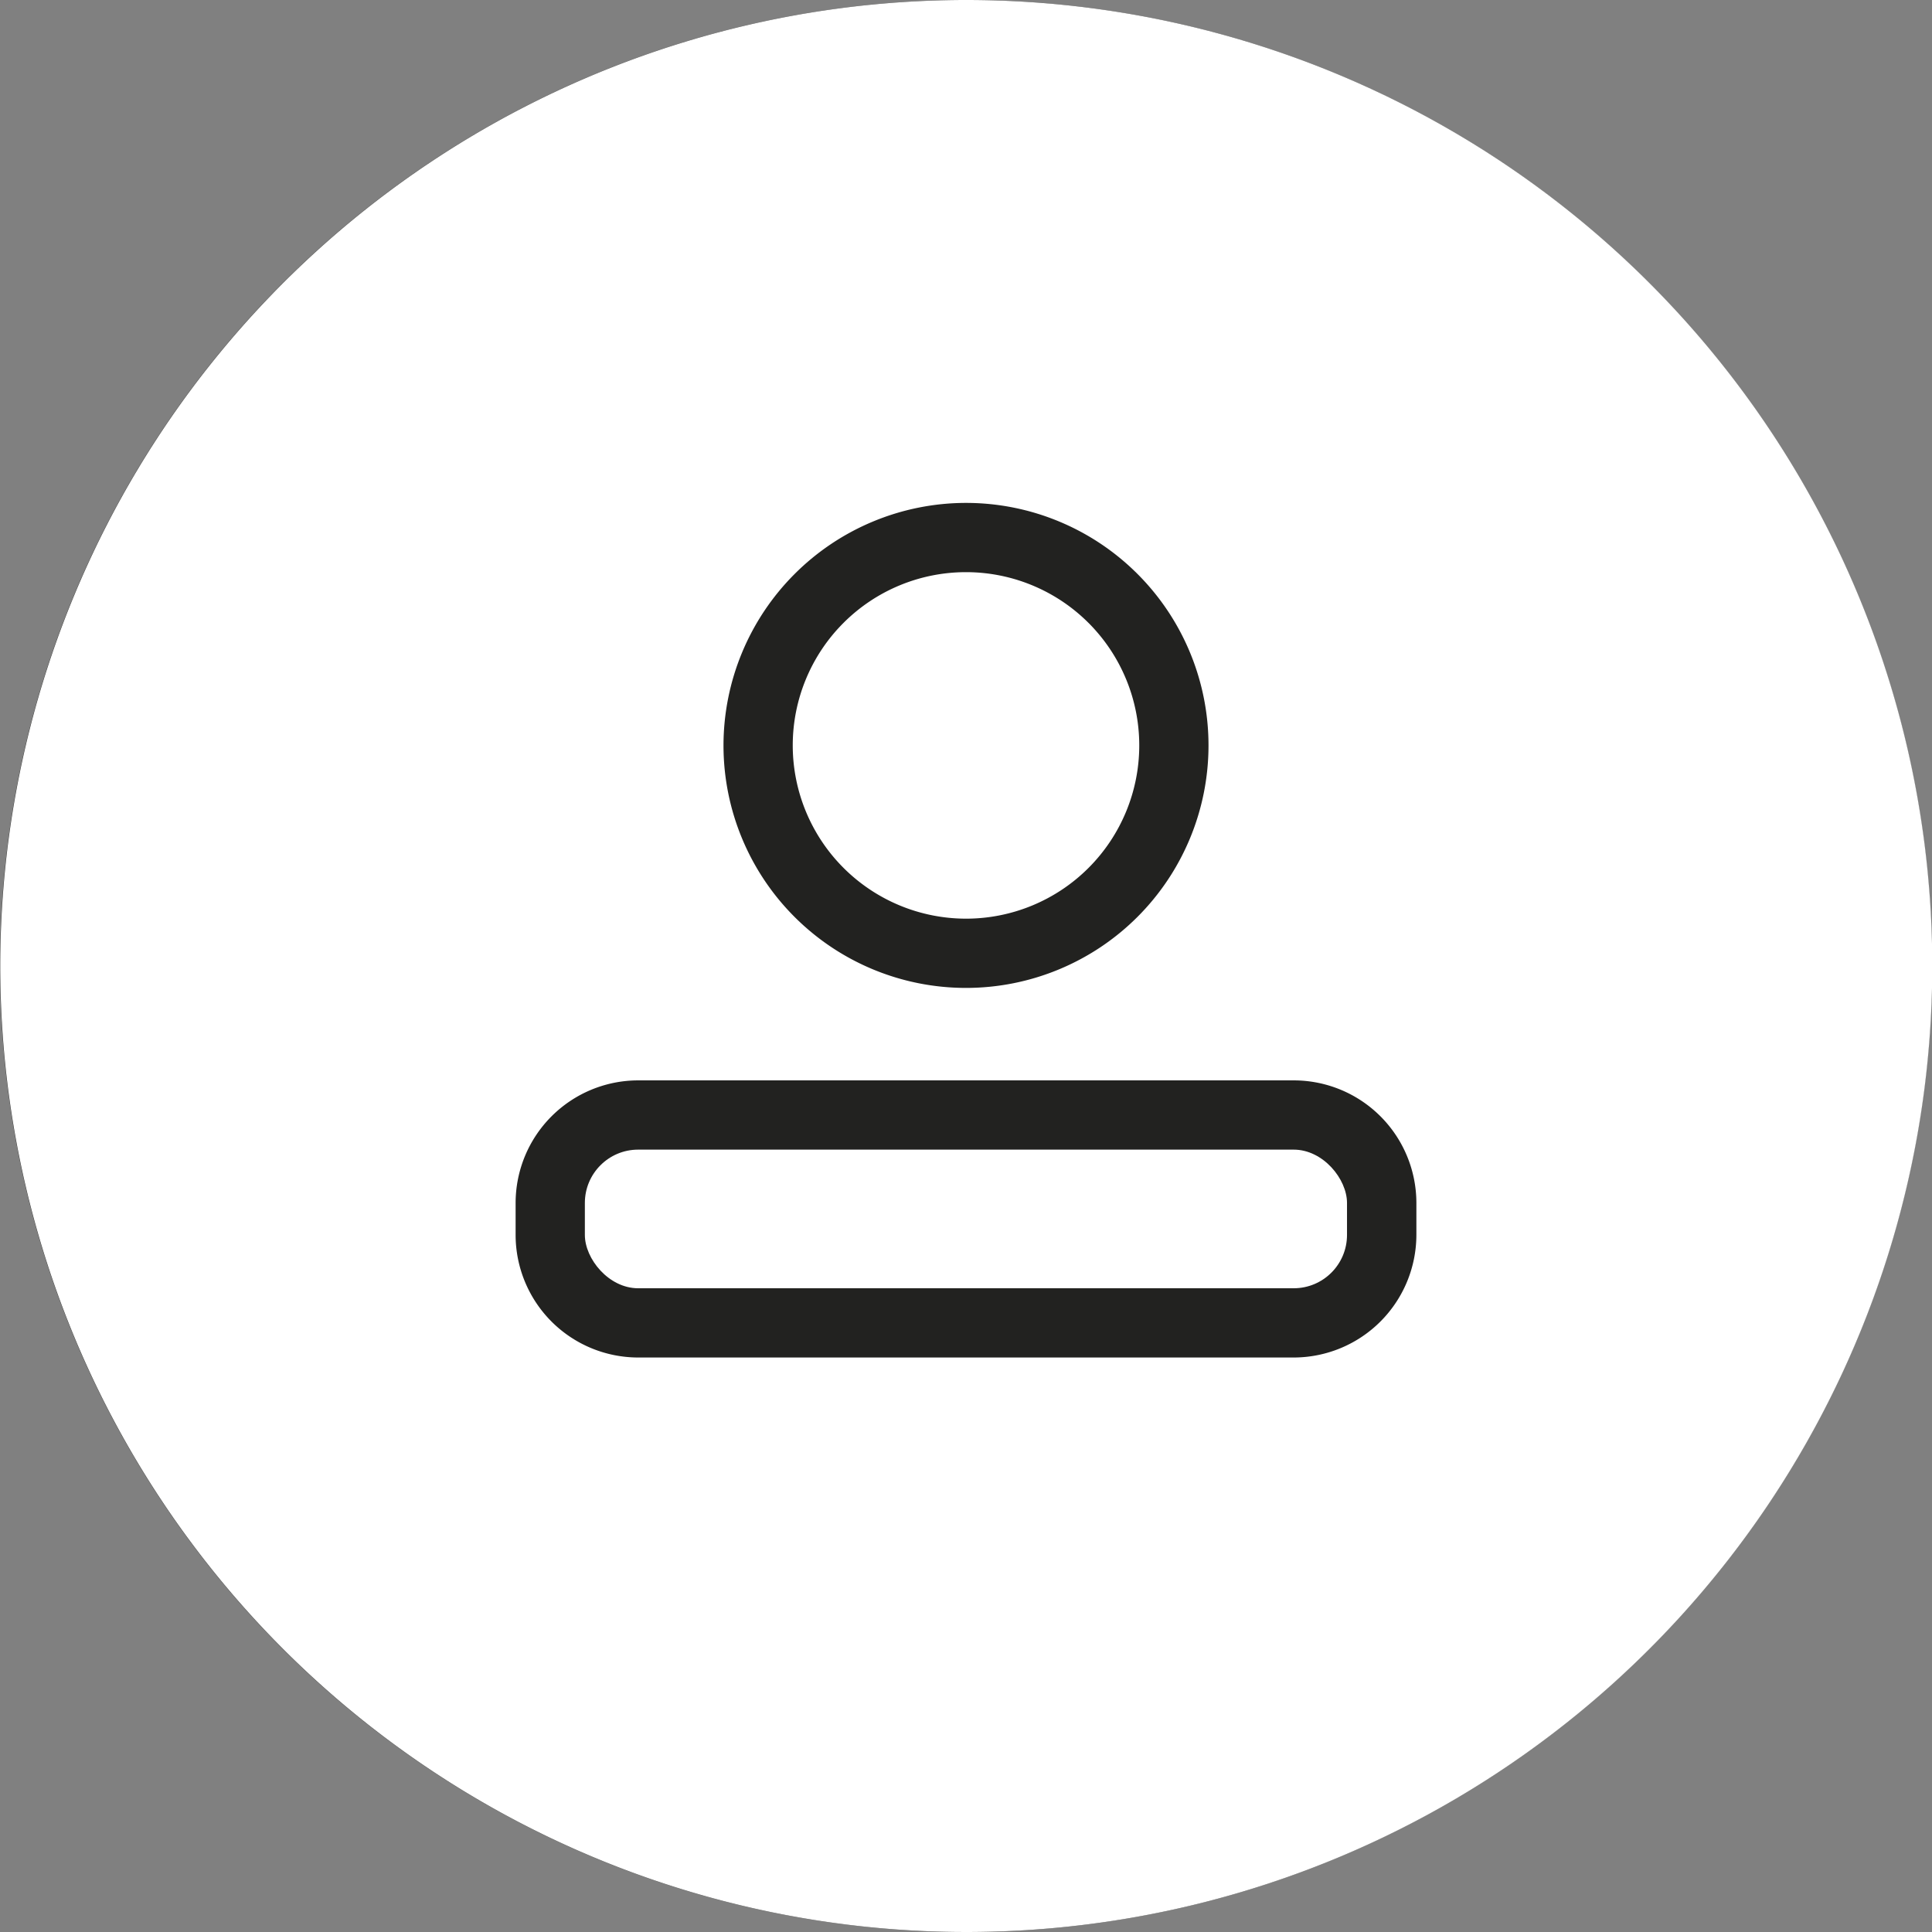 <svg xmlns="http://www.w3.org/2000/svg" viewBox="0 0 148.98 148.98">
  <rect x="0" y="0" width="148.98" height="148.98" fill="#808080" stroke="none"/>
  <g id="Laag_2" data-name="Laag 2">
    <g id="Laag_1-2" data-name="Laag 1" fill="#222220">
      <circle fill="#222220" cx="74.49" cy="74.49" r="74.49"/>
      <path fill="#fff" d="M74.49,70.84A13.36,13.36,0,1,0,61.13,57.48,13.37,13.37,0,0,0,74.49,70.84Z"/>
      <rect fill="#fff" x="45.1" y="88.65" width="58.77" height="10.69" rx="4.11"/>
      <path fill="#fff" d="M74.49,0A74.49,74.49,0,1,0,149,74.49,74.49,74.49,0,0,0,74.49,0Zm0,38.78a18.7,18.7,0,1,1-18.7,18.7A18.72,18.72,0,0,1,74.49,38.78Zm34.73,56.44a9.47,9.47,0,0,1-9.46,9.46H49.21a9.46,9.46,0,0,1-9.45-9.46V92.76a9.46,9.46,0,0,1,9.45-9.45H99.76a9.46,9.46,0,0,1,9.46,9.45Z"/>
    </g>
  </g>
</svg>
